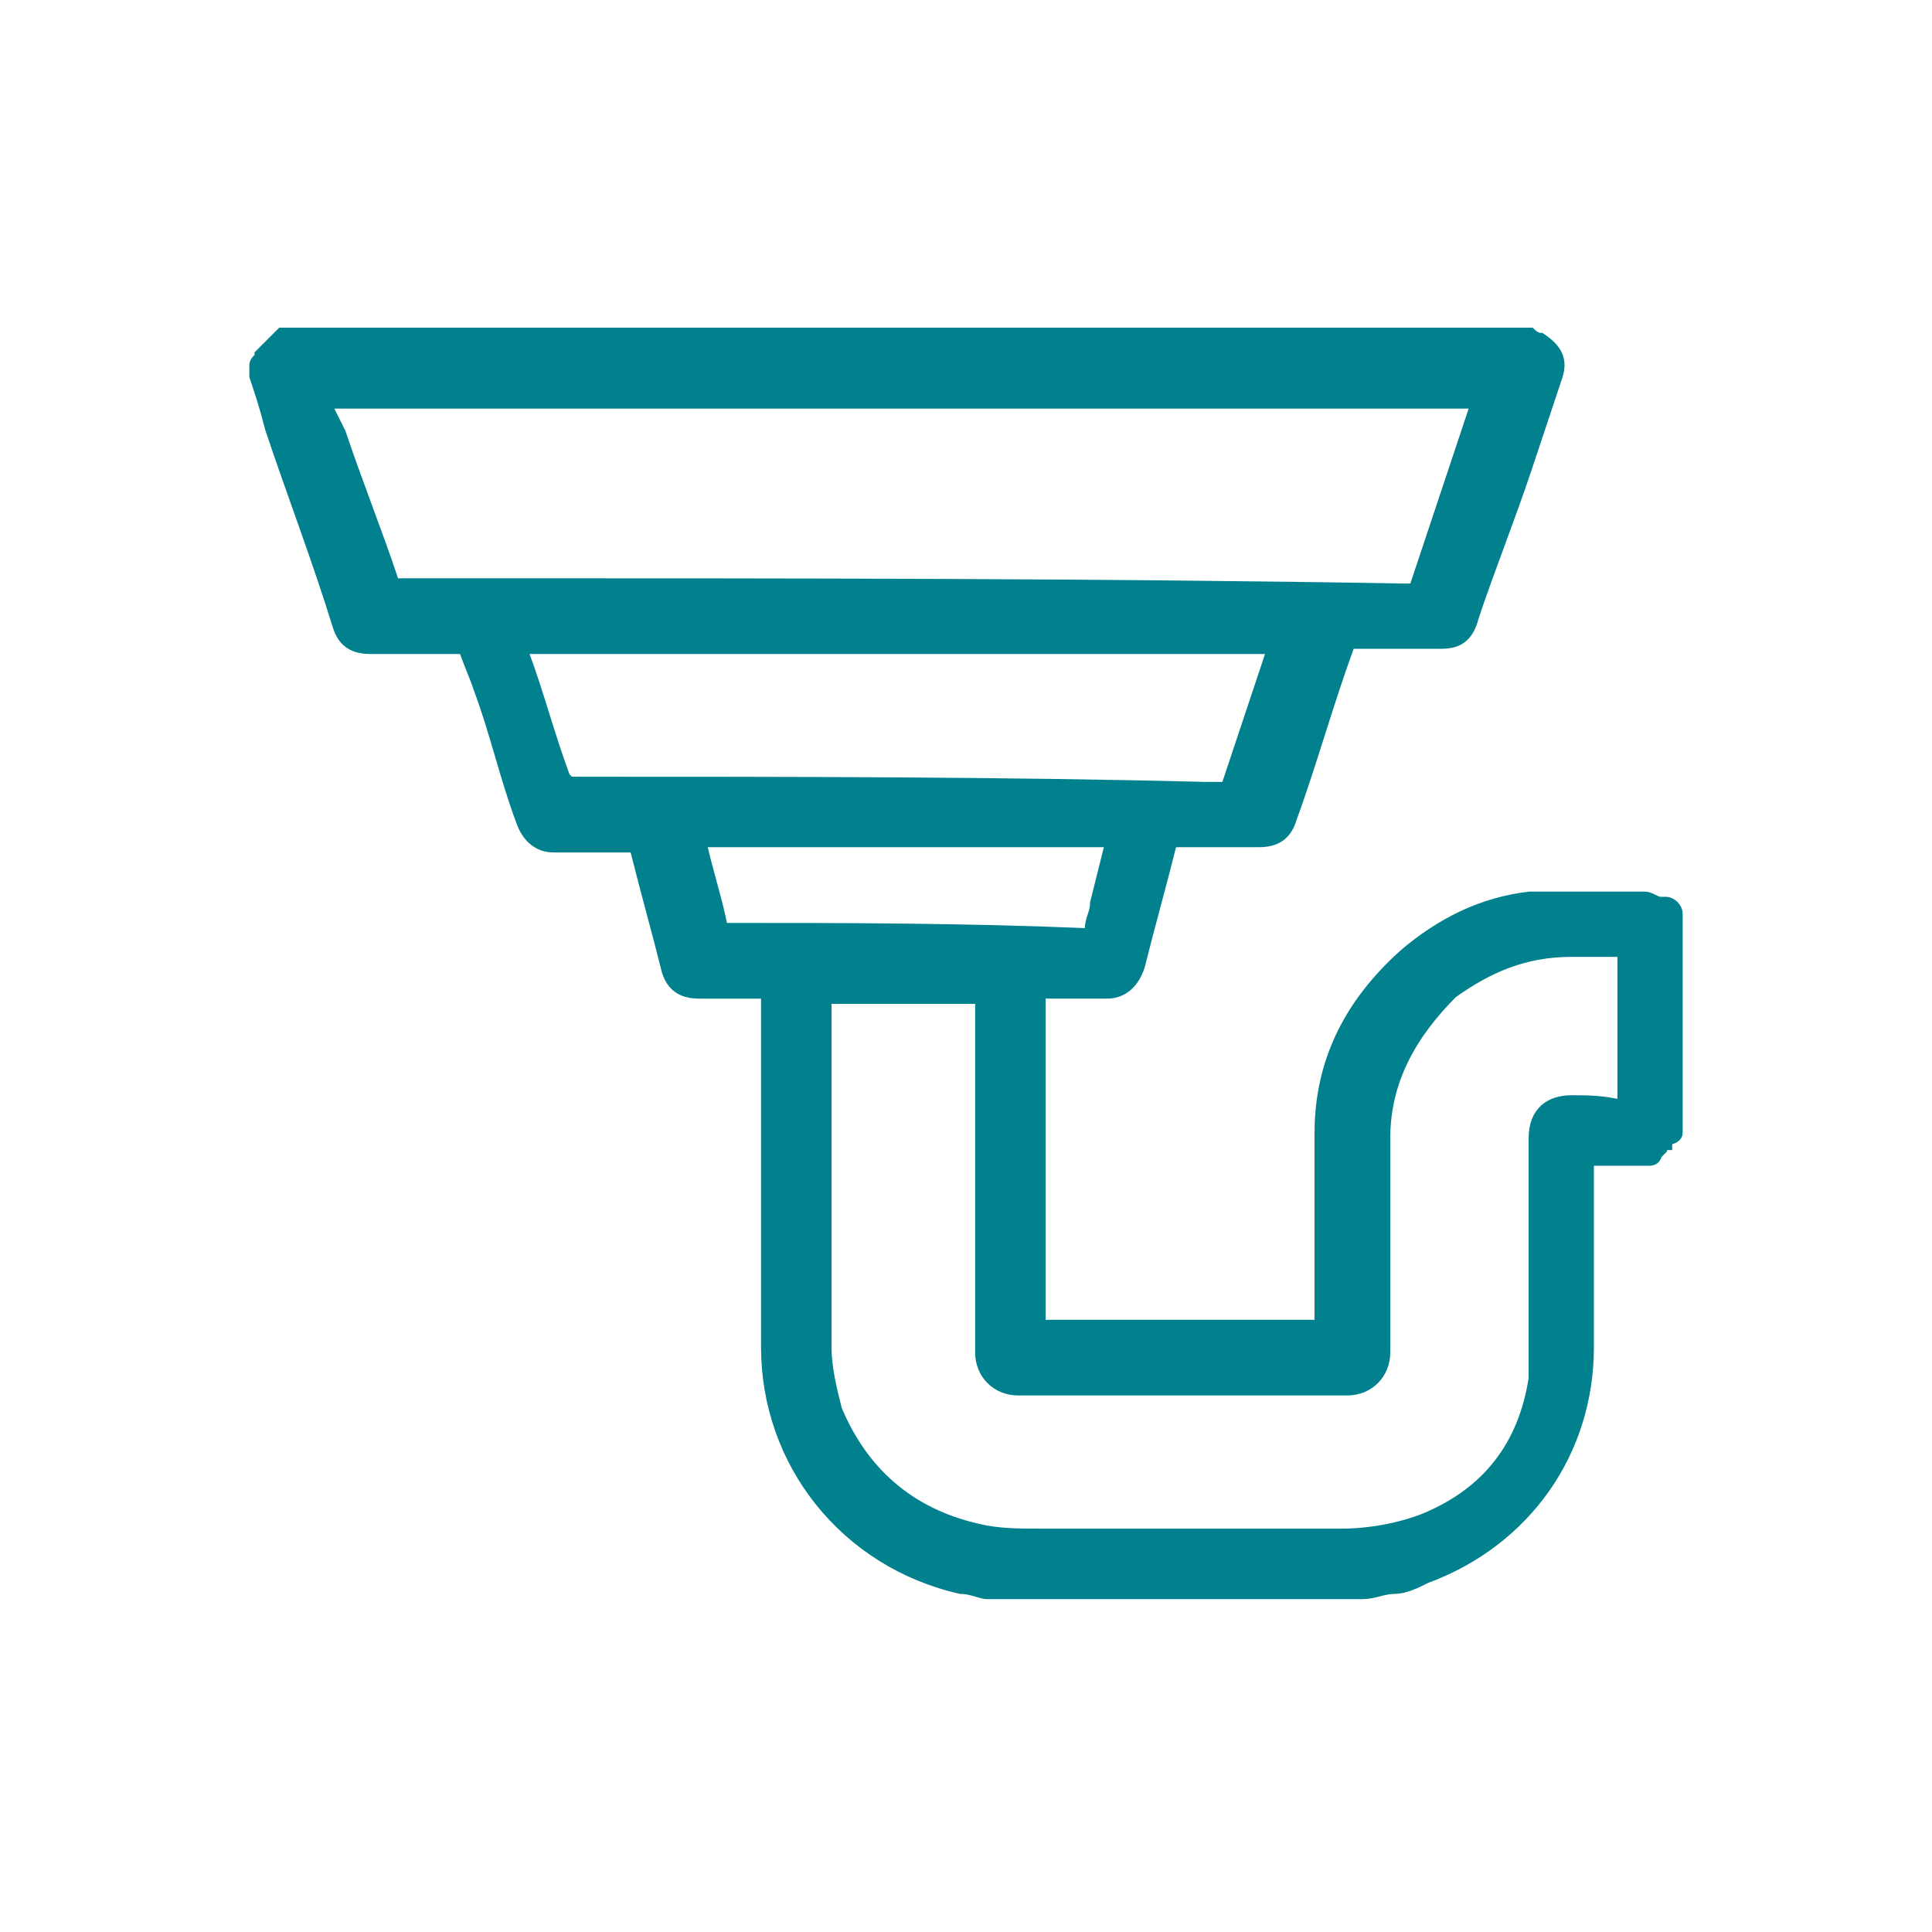 <?xml version="1.0" encoding="utf-8"?>
<!-- Generator: Adobe Illustrator 22.1.0, SVG Export Plug-In . SVG Version: 6.00 Build 0)  -->
<svg version="1.1" id="Layer_1" xmlns="http://www.w3.org/2000/svg" xmlns:xlink="http://www.w3.org/1999/xlink" x="0px" y="0px"
	 viewBox="0 0 37 37" style="enable-background:new 0 0 37 37;" xml:space="preserve">
<style type="text/css">
	.st0{fill:#00818D;}
	.st1{fill:#00818D;stroke:#00818D;stroke-width:0.5;stroke-miterlimit:10;}
	.st2{fill:#00818D;stroke:#00818D;stroke-width:0.25;stroke-miterlimit:10;}
	.st3{fill:#FFFFFF;}
	.st4{fill:#FFFFFF;stroke:#00818D;stroke-width:1.757;stroke-linecap:round;stroke-linejoin:round;stroke-miterlimit:10;}
	.st5{fill:none;stroke:#00818D;stroke-width:1.5;stroke-linecap:round;stroke-linejoin:round;stroke-miterlimit:10;}
	.st6{fill:none;stroke:#00818D;stroke-linecap:round;stroke-linejoin:round;stroke-miterlimit:10;}
	.st7{fill:none;stroke:#00818D;stroke-width:1.019;stroke-linecap:round;stroke-linejoin:round;stroke-miterlimit:10;}
	.st8{fill-rule:evenodd;clip-rule:evenodd;fill:#00818D;}
	.st9{fill:none;stroke:#00818D;stroke-width:0.279;stroke-miterlimit:10;}
	.st10{fill:#00818D;stroke:#00818D;stroke-width:0.358;stroke-miterlimit:10;}
	.st11{fill:none;stroke:#00818D;stroke-linecap:round;stroke-miterlimit:10;}
	.st12{fill:none;stroke:#00818D;stroke-width:1.162;stroke-linecap:round;stroke-linejoin:round;stroke-miterlimit:10;}
	.st13{fill:none;stroke:#00818D;stroke-width:1.522;stroke-linecap:round;stroke-linejoin:round;stroke-miterlimit:10;}
	.st14{fill:#00818D;stroke:#00818D;stroke-width:0.3;stroke-miterlimit:10;}
	.st15{fill:#00818D;stroke:#00818D;stroke-width:0.332;stroke-miterlimit:10;}
	.st16{fill:none;stroke:#00818D;stroke-width:1.269;stroke-linecap:round;stroke-linejoin:round;stroke-miterlimit:10;}
	.st17{fill:none;}
</style>
<path class="st2" d="M32.1,21.7C32.1,21.7,32.1,21.6,32.1,21.7l0-4.1c0,0,0-0.1,0-0.1c0,0,0,0,0,0c0,0,0,0,0,0
	c0-0.1-0.1-0.2-0.2-0.2c0,0,0,0-0.1,0c-0.1,0-0.2-0.1-0.3-0.1c0,0,0,0,0,0c0,0,0,0,0,0c-0.5,0-1,0-1.6,0c-0.2,0-0.4,0-0.6,0
	c-0.9,0.1-1.7,0.5-2.4,1.1c-1,0.9-1.6,2-1.6,3.4c0,1.2,0,2.4,0,3.6c0,0,0,0.1,0,0.1c-1.8,0-3.6,0-5.4,0c0-2.1,0-4.2,0-6.4
	c0,0,0,0,0.1,0c0.4,0,0.8,0,1.2,0c0.3,0,0.5-0.2,0.6-0.5c0.2-0.8,0.4-1.5,0.6-2.3c0-0.1,0.1-0.1,0.2-0.1c0.5,0,1,0,1.5,0
	c0.3,0,0.5-0.1,0.6-0.4c0.4-1.1,0.7-2.2,1.1-3.3c0-0.1,0.1-0.1,0.1-0.1c0.6,0,1.1,0,1.7,0c0.3,0,0.5-0.1,0.6-0.5
	c0.3-0.9,0.7-1.9,1-2.8c0.2-0.6,0.4-1.2,0.6-1.8c0.1-0.3,0-0.5-0.3-0.7c0,0-0.1,0-0.2-0.1c-8,0-15.9,0-23.9,0C5.2,6.6,5.1,6.7,5,6.8
	C5,6.9,4.9,6.9,4.9,7c0,0.1,0,0.2,0,0.2C5,7.5,5.1,7.8,5.2,8.2c0.4,1.2,0.9,2.5,1.3,3.8c0.1,0.3,0.3,0.4,0.6,0.4c0.6,0,1.2,0,1.8,0
	c0.1,0.3,0.2,0.5,0.3,0.8c0.3,0.8,0.5,1.7,0.8,2.5c0.1,0.3,0.3,0.5,0.6,0.5c0.5,0,1,0,1.5,0c0.1,0,0.1,0,0.1,0.1
	c0.2,0.8,0.4,1.5,0.6,2.3c0.1,0.3,0.3,0.4,0.6,0.4c0.4,0,0.8,0,1.2,0c0,0,0.1,0,0.1,0c0,0.1,0,0.1,0,0.1c0,2.2,0,4.5,0,6.7
	c0,2.2,1.5,4.1,3.7,4.6c0.2,0,0.4,0.1,0.5,0.1l7.2,0c0.2,0,0.4-0.1,0.6-0.1c0.2,0,0.4-0.1,0.6-0.2c1.9-0.7,3.1-2.4,3.1-4.4
	c0-1.2,0-2.3,0-3.5c0,0,0-0.1,0-0.1c0,0,0.1,0,0.1,0c0.3,0,0.6,0,0.9,0c0,0,0,0,0,0c0,0,0,0,0,0c0,0,0,0,0,0c0,0,0.1,0,0.1,0
	c0,0,0,0,0,0c0,0,0.1,0,0.1,0c0,0,0.1,0,0.1-0.1c0,0,0,0,0.1-0.1c0,0,0-0.1,0.1-0.1c0,0,0-0.1,0-0.1C32.1,21.8,32.1,21.7,32.1,21.7z
	 M9.4,11.2c-0.6,0-1.2,0-1.8,0c-0.1,0-0.1,0-0.1-0.1c-0.3-0.9-0.7-1.9-1-2.8C6.4,8.1,6.3,7.9,6.2,7.7c7.4,0,14.8,0,22.1,0
	c-0.4,1.2-0.8,2.4-1.2,3.6c-0.1,0-0.1,0-0.2,0C21,11.2,15.2,11.2,9.4,11.2z M11,15c-0.1,0-0.1,0-0.2-0.1c-0.3-0.8-0.5-1.6-0.8-2.4
	c0,0,0-0.1,0-0.1c4.8,0,9.6,0,14.4,0c-0.3,0.9-0.6,1.8-0.9,2.7c-0.1,0-0.3,0-0.4,0C19.2,15,15.1,15,11,15z M13.9,17.8
	c-0.1,0-0.1,0-0.1-0.1c-0.1-0.5-0.3-1.1-0.4-1.6c0,0,0,0,0,0c2.6,0,5.3,0,7.9,0c-0.1,0.4-0.2,0.8-0.3,1.2c0,0.2-0.1,0.3-0.1,0.5
	c0,0.1,0,0.1-0.1,0.1c0,0,0,0,0,0C18.4,17.8,16.1,17.8,13.9,17.8z M30.1,21.1c-0.4,0-0.7,0.2-0.7,0.7c0,1.3,0,2.6,0,4
	c0,0.2,0,0.4,0,0.6c-0.2,1.3-0.9,2.2-2.1,2.7c-0.5,0.2-1.1,0.3-1.6,0.3c-1.3,0-2.6,0-4,0c-0.6,0-1.2,0-1.8,0c-0.4,0-0.8,0-1.2-0.1
	c-1.3-0.3-2.2-1.1-2.7-2.3c-0.1-0.4-0.2-0.8-0.2-1.2c0-1.3,0-2.6,0-3.9c0-0.3,0-0.5,0-0.8c0-0.6,0-1.3,0-1.9c0,0,0-0.1,0-0.1
	c1,0,2,0,3,0c0,0.1,0,0.1,0,0.2c0,2.2,0,4.4,0,6.6c0,0.4,0.3,0.7,0.7,0.7c1.2,0,2.4,0,3.5,0c0.9,0,1.8,0,2.8,0
	c0.4,0,0.7-0.3,0.7-0.7c0-0.9,0-1.8,0-2.8c0-0.4,0-0.9,0-1.3c0-1.1,0.5-2,1.3-2.8c0.7-0.5,1.4-0.8,2.3-0.8c0.3,0,0.7,0,1,0v3
	C30.7,21.1,30.4,21.1,30.1,21.1z"/>
</svg>
